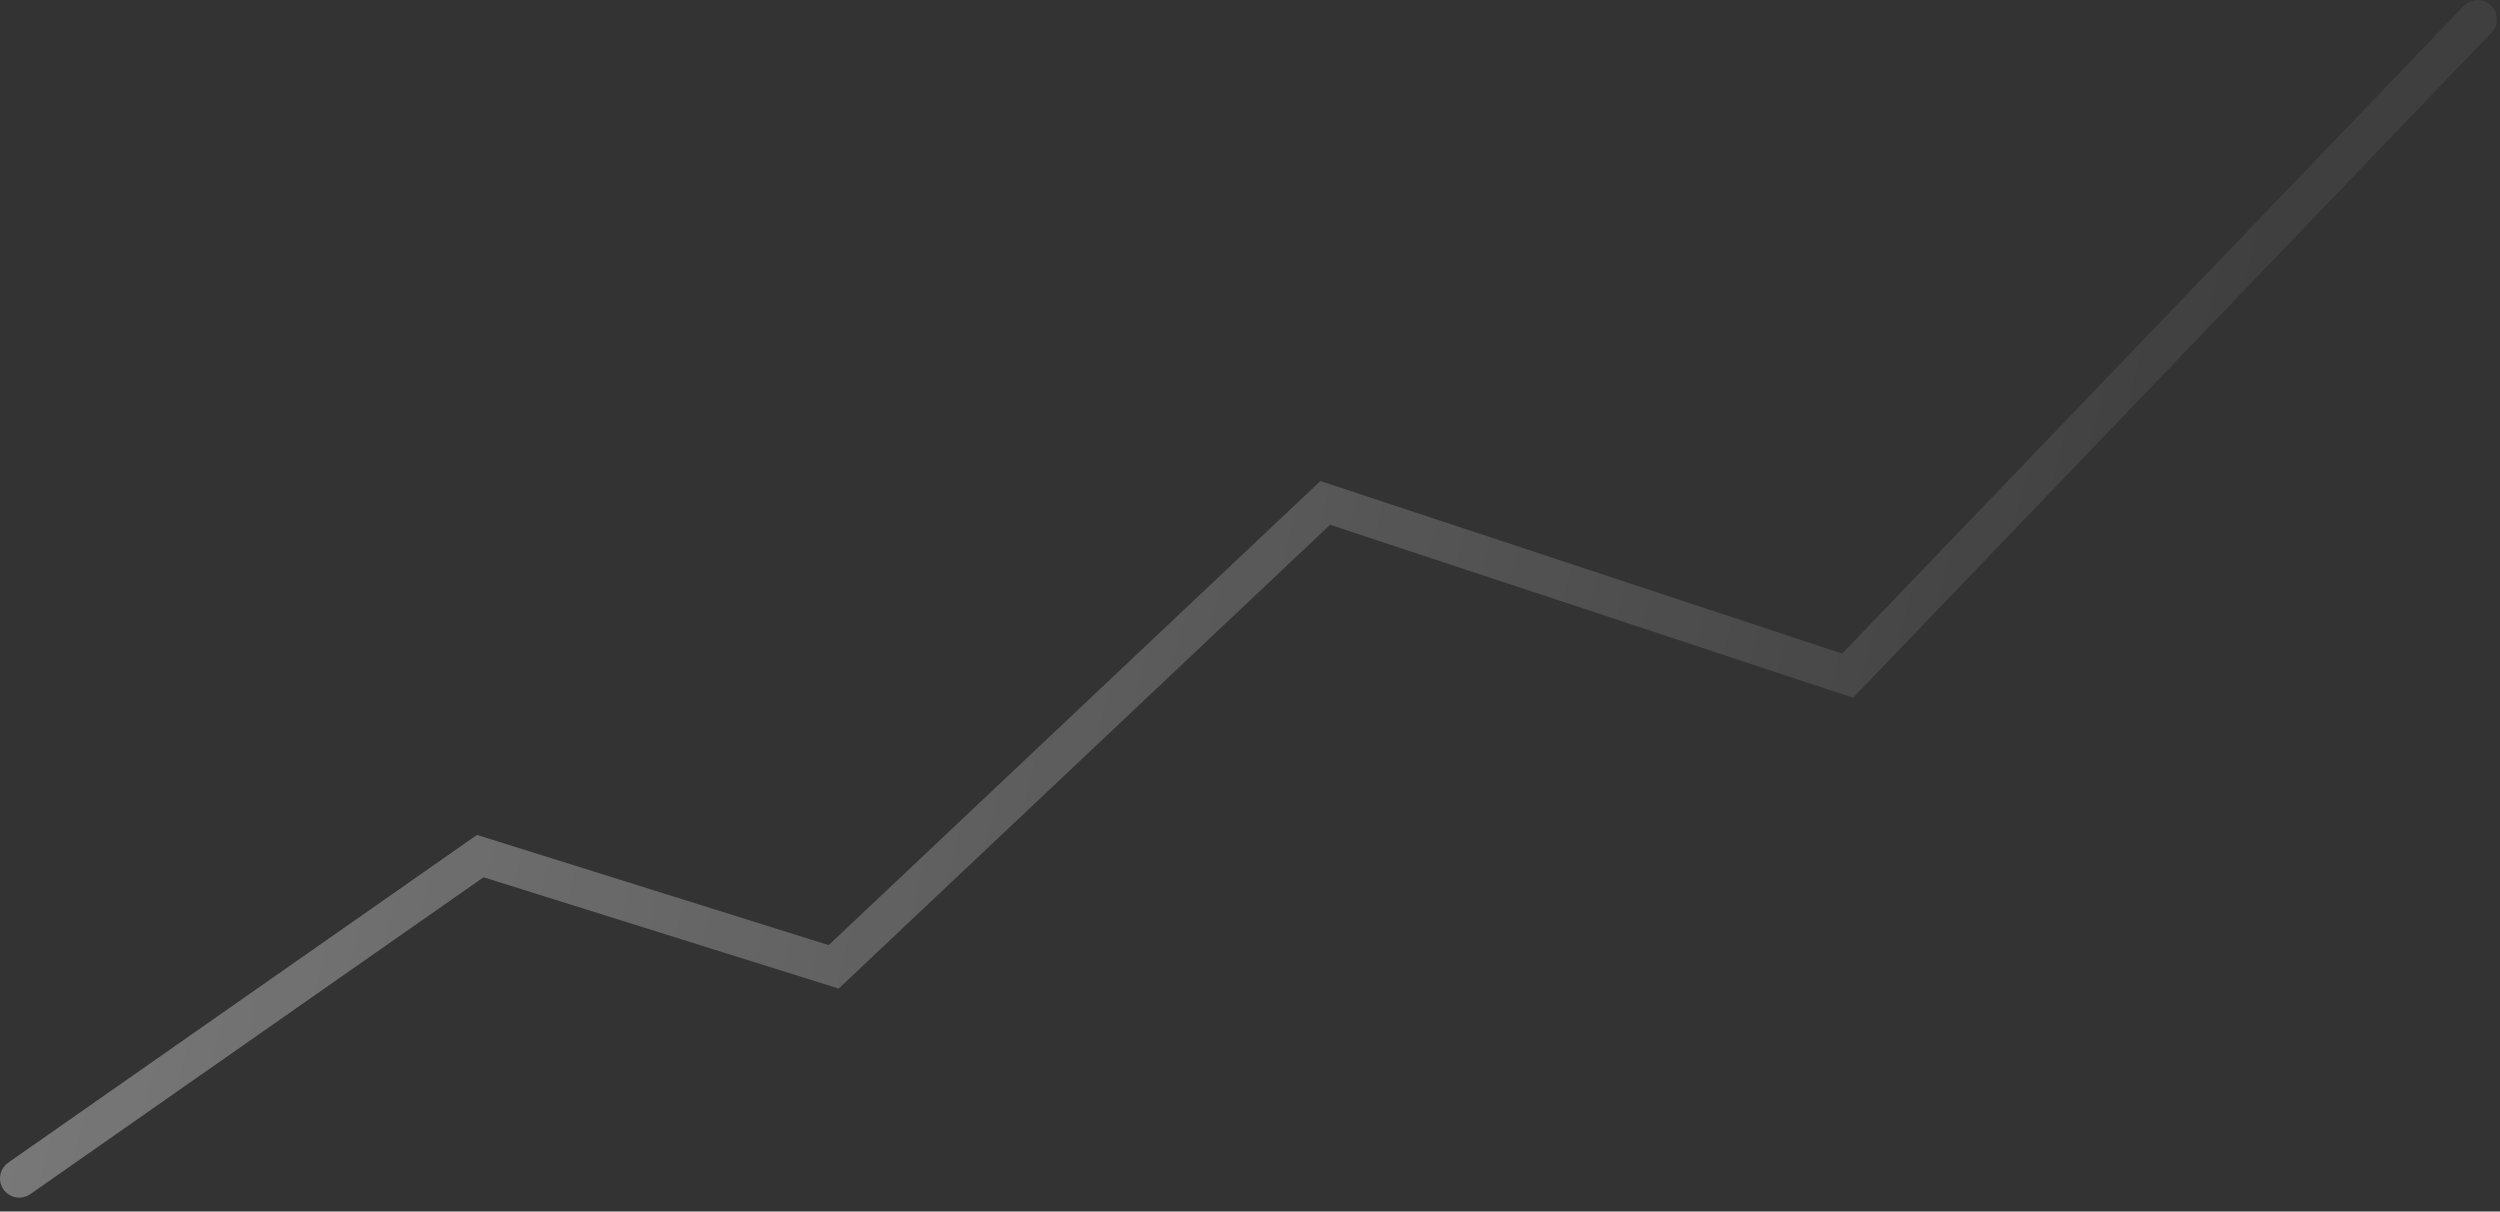<?xml version="1.0" encoding="utf-8"?>
<svg xmlns="http://www.w3.org/2000/svg" fill="none" height="100%" overflow="visible" preserveAspectRatio="none" style="display: block;" viewBox="0 0 130 63" width="100%">
<rect x="0" y="0" width="130" height="63" fill="#333333" stroke="none"/>
<path d="M1 61.278L24.973 44.517L43.352 50.276L68.912 26.151L96.077 35.135L128.836 1" id="Vector" stroke="url(#paint0_linear_0_283)" stroke-linecap="round" stroke-width="2"/>
<defs>
<linearGradient gradientUnits="userSpaceOnUse" id="paint0_linear_0_283" x1="-231.498" x2="109.585" y1="-34.139" y2="46.157">
<stop stop-color="white"/>
<stop offset="1" stop-color="white" stop-opacity="0.06"/>
</linearGradient>
</defs>
</svg>